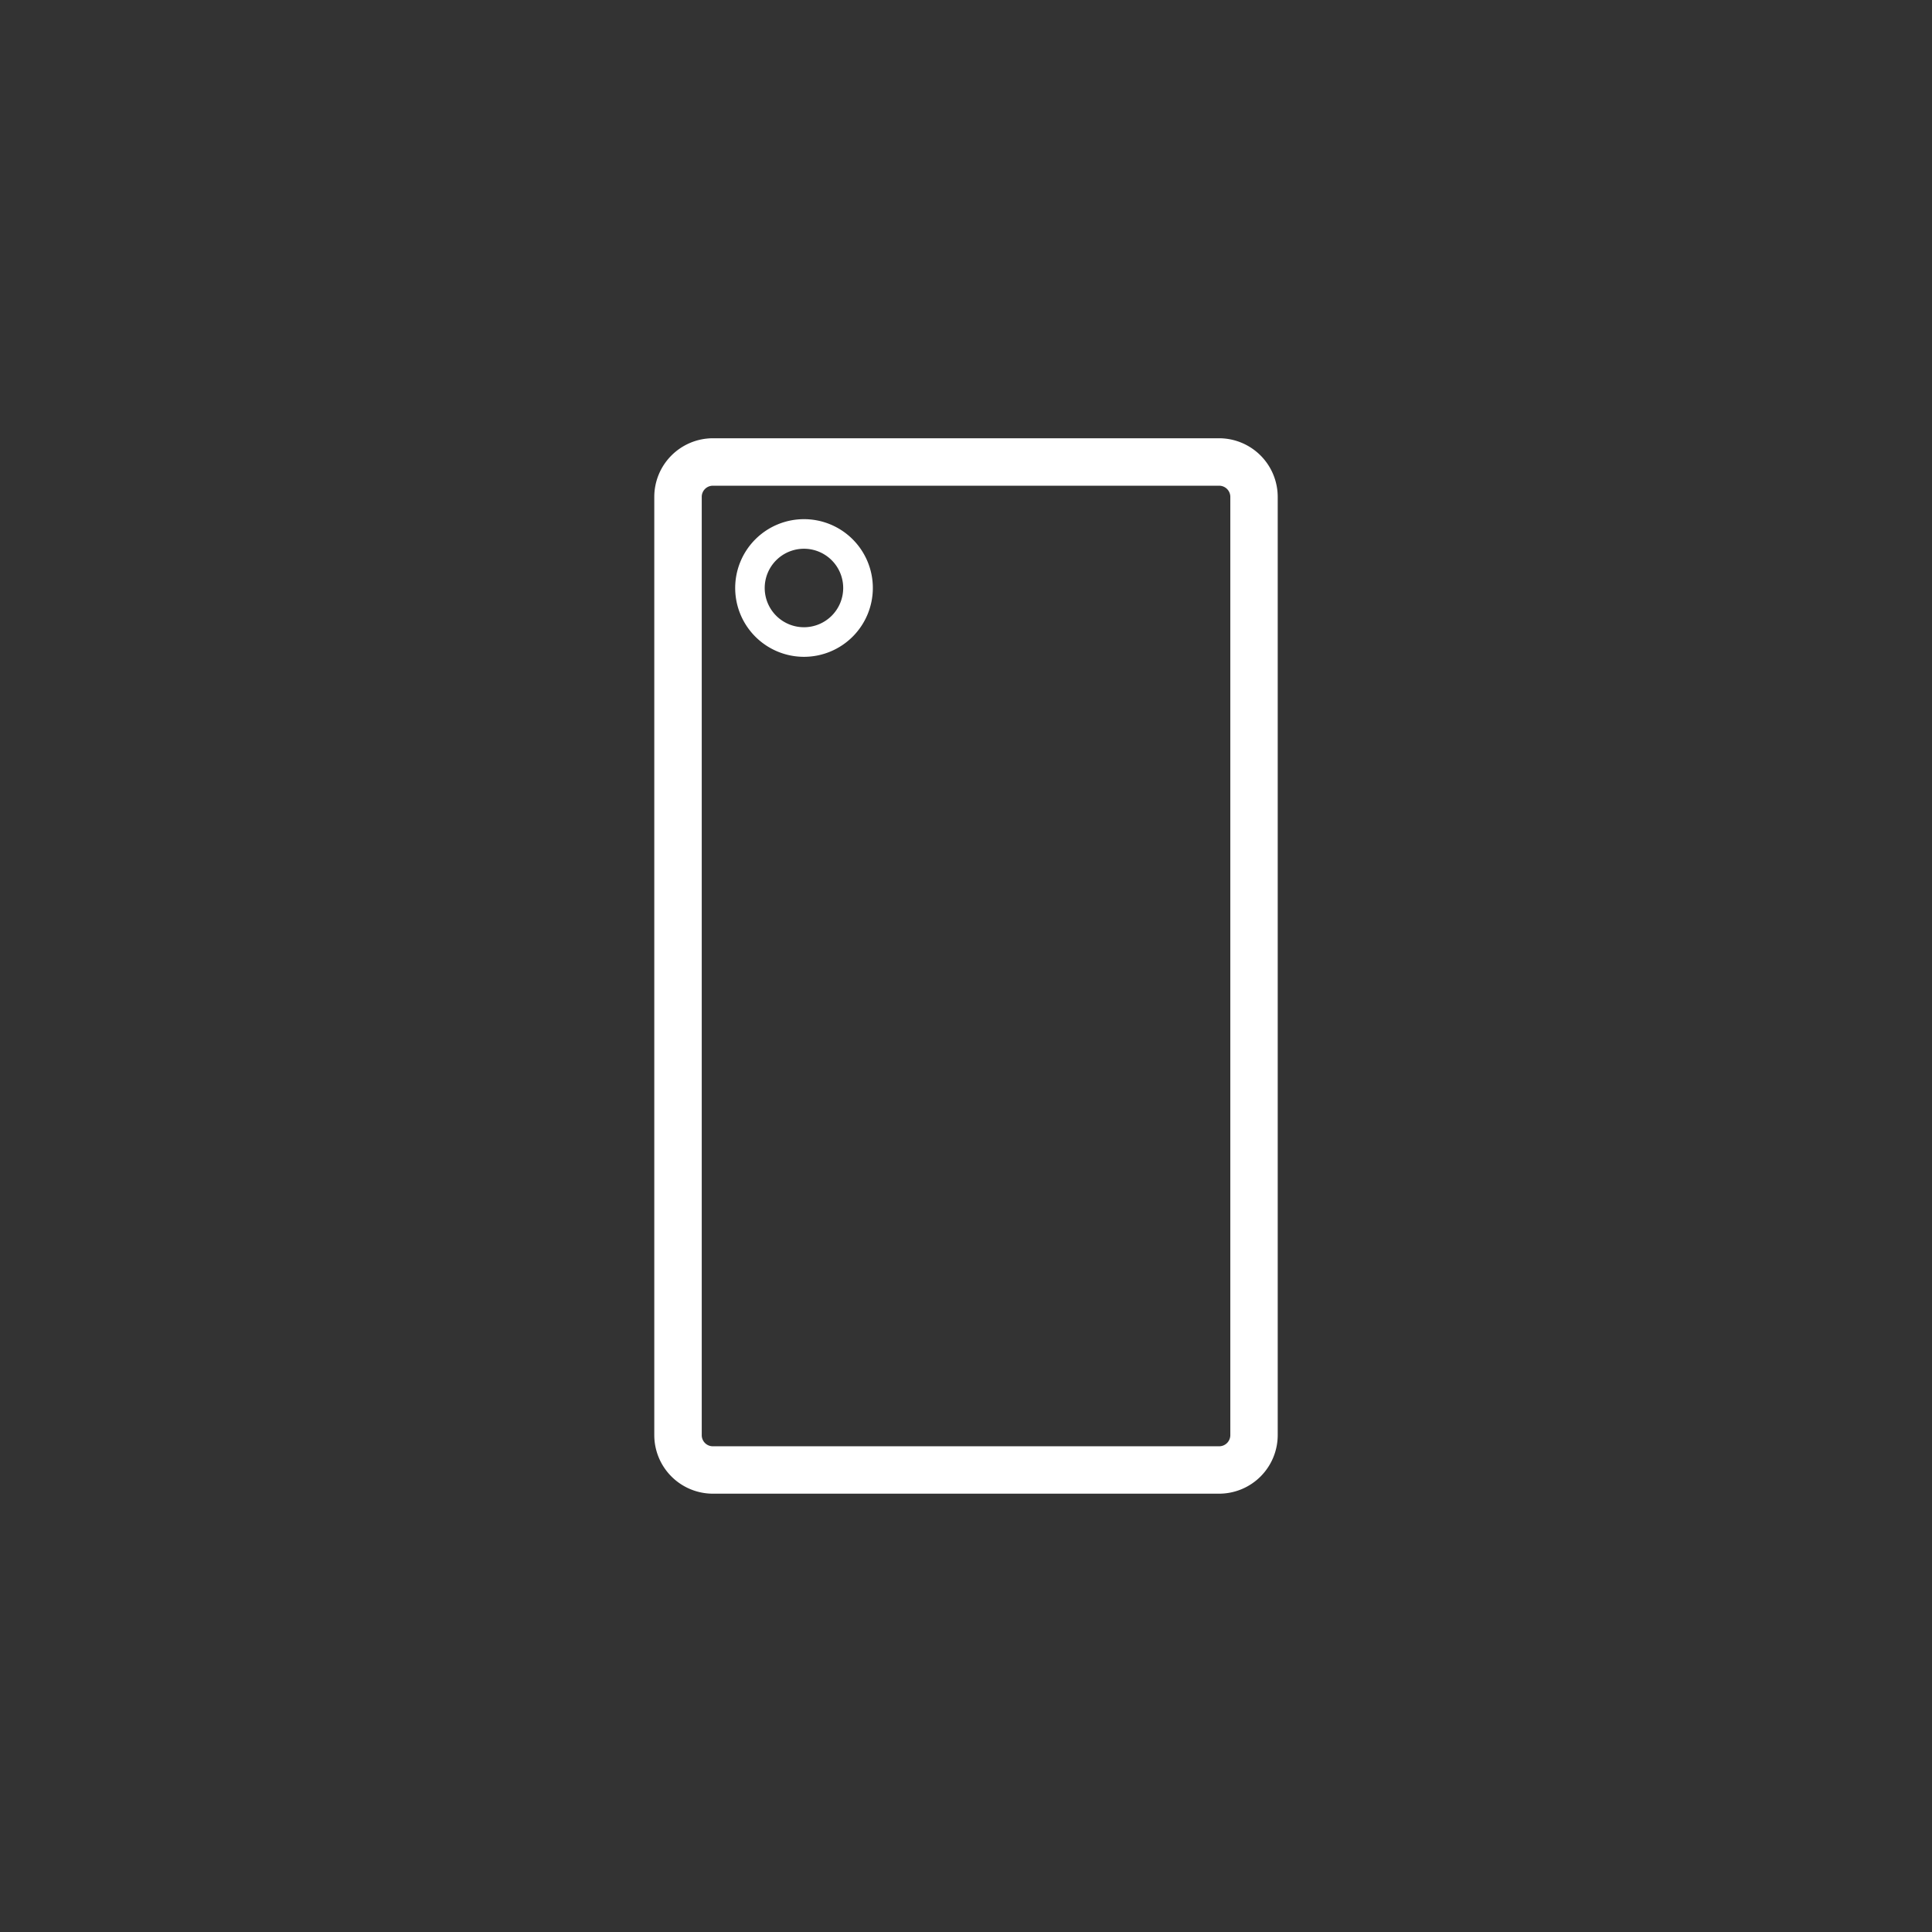 <svg id="katman_1" data-name="katman 1" xmlns="http://www.w3.org/2000/svg" viewBox="0 0 320 320"><rect x="0" y="0" width="320" height="320" fill="#333333" stroke="none"/><defs><style>.cls-1{fill:#fff;}</style></defs><path class="cls-1" d="M133.17,108.79a11.4,11.4,0,1,1,11.4-11.4A11.41,11.41,0,0,1,133.17,108.79Zm0-17.9a6.5,6.5,0,1,0,6.49,6.5A6.5,6.5,0,0,0,133.17,90.89Z"/><path class="cls-1" d="M201.93,247.4H118.07a9.71,9.71,0,0,1-9.7-9.7V82.3a9.72,9.72,0,0,1,9.7-9.71h83.86a9.72,9.72,0,0,1,9.7,9.71V237.7A9.71,9.71,0,0,1,201.93,247.4ZM118.07,80.45a1.84,1.84,0,0,0-1.84,1.85V237.7a1.84,1.84,0,0,0,1.84,1.85h83.86a1.85,1.85,0,0,0,1.85-1.85V82.3a1.85,1.85,0,0,0-1.85-1.85Z"/></svg>